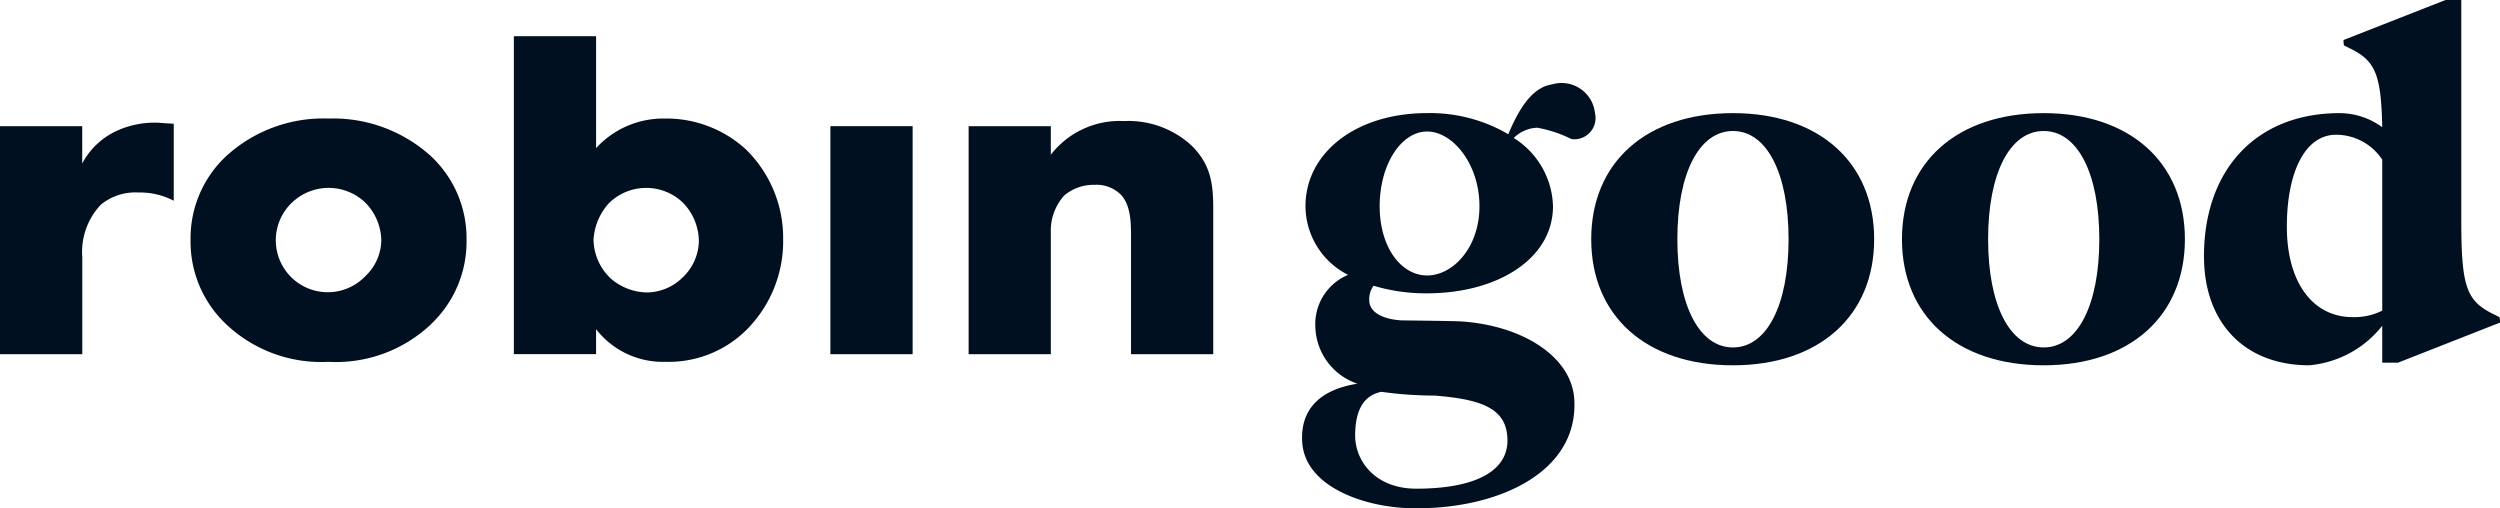 <svg xmlns="http://www.w3.org/2000/svg" width="182" height="37.001"><defs><clipPath id="a"><path data-name="Rectangle 4" transform="translate(0 -.001)" fill="none" d="M0 0h182v37.001H0z"/></clipPath></defs><g data-name="Slim vectorobject"><g data-name="Group 8"><g data-name="Group 7" clip-path="url(#a)" fill="#001021" transform="translate(0 .001)"><path data-name="Path 8" d="M100.441 15.01c0 3.034 1.588 5.043 3.453 5.043s3.81-2.009 3.81-5.043c0-3.073-1.945-5.437-3.81-5.437s-3.453 2.363-3.453 5.437m2.659 20.565c4.446 0 7.065-1.378 6.588-4.137-.317-1.891-2.3-2.4-5.238-2.64a28.184 28.184 0 01-3.889-.275c-1.151.237-1.905 1.143-1.905 3.191 0 1.851 1.468 3.86 4.444 3.86m-4.286-7.643a4.5 4.5 0 01-3.056-4.1 3.885 3.885 0 012.382-3.822 5.627 5.627 0 01-3.1-5c0-3.9 3.69-6.776 8.85-6.776a11.265 11.265 0 015.914 1.537c.634-1.5 1.587-3.388 3.175-3.625a2.444 2.444 0 013.135 2.088 1.544 1.544 0 01-1.707 1.891 9.331 9.331 0 00-2.5-.828 2.572 2.572 0 00-1.707.749 6.041 6.041 0 012.858 4.965c0 3.86-4.089 6.343-9.169 6.343a13.241 13.241 0 01-3.889-.551 1.622 1.622 0 00-.318 1.063c0 .828.914 1.379 2.382 1.459 0 0 3.81.038 4.366.078 4.484.316 7.976 2.6 8.175 5.634.357 5.437-5.754 8.116-11.945 7.959-3.375-.079-7.661-1.576-7.859-4.807-.159-2.56 1.508-3.86 4.009-4.254"/><path data-name="Path 9" d="M126.159 25.293c2.461 0 4.049-3.073 4.049-7.879s-1.588-7.879-4.049-7.879-4.047 3.073-4.047 7.879 1.587 7.879 4.047 7.879m-10.318-7.879c0-5.594 4.009-9.179 10.318-9.179 6.271 0 10.28 3.585 10.28 9.179s-4.009 9.179-10.28 9.179c-6.31 0-10.318-3.585-10.318-9.179"/><path data-name="Path 10" d="M148.781 25.293c2.461 0 4.049-3.073 4.049-7.879s-1.588-7.879-4.049-7.879-4.047 3.073-4.047 7.879 1.587 7.879 4.047 7.879m-10.318-7.879c0-5.594 4.009-9.179 10.318-9.179 6.271 0 10.28 3.585 10.28 9.179s-4.009 9.179-10.28 9.179c-6.31 0-10.318-3.585-10.318-9.179"/><path data-name="Path 11" d="M171.285 23.085a4.541 4.541 0 002.142-.472V11.622a4.027 4.027 0 00-3.372-1.813c-2.182 0-3.572 2.6-3.572 6.7 0 4.018 1.864 6.578 4.8 6.578m-10.834-4.412c0-6.382 3.85-10.44 9.883-10.44a5.293 5.293 0 013.094 1.024c-.079-3.9-.516-4.846-2.381-5.752l-.4-.2a1.761 1.761 0 01-.04-.394L178.031 0h1.151v15.994c0 4.885.357 5.91 2.381 6.894l.4.2a1.776 1.776 0 01.04.394l-7.425 2.918h-1.151v-2.684a7.627 7.627 0 01-5.318 2.876c-4.683 0-7.658-3.073-7.658-7.919"/><path data-name="Path 12" d="M0 9.185h5.986V11.9a5.371 5.371 0 012.357-2.3 6.57 6.57 0 013.106-.669c.149 0 .412.037 1.2.075v5.607a5.306 5.306 0 00-2.581-.6 3.946 3.946 0 00-2.731.891 4.988 4.988 0 00-1.347 3.789v7.093H0z"/><path data-name="Path 13" d="M21.248 14.755A3.783 3.783 0 1026.6 20.1a3.655 3.655 0 001.159-2.637 4.021 4.021 0 00-1.159-2.708 3.859 3.859 0 00-5.35 0m10.139 8.838a10.075 10.075 0 01-7.489 2.748 10.068 10.068 0 01-7.445-2.748 8.253 8.253 0 01-2.582-6.127 8.178 8.178 0 012.582-6.09A10.476 10.476 0 0123.9 8.628a10.605 10.605 0 017.482 2.748 8.173 8.173 0 012.582 6.09 8.253 8.253 0 01-2.582 6.127"/><path data-name="Path 14" d="M49.718 20.177a3.742 3.742 0 001.159-2.6 4.062 4.062 0 00-1.159-2.822 3.861 3.861 0 00-5.388.037 4.329 4.329 0 00-1.122 2.674 3.971 3.971 0 001.271 2.822 4.109 4.109 0 002.582 1 3.727 3.727 0 002.657-1.114M43.395 2.633v8.148a6.639 6.639 0 014.976-2.153 8.586 8.586 0 015.91 2.227 9.012 9.012 0 012.732 6.574 9.125 9.125 0 01-2.694 6.61 8.044 8.044 0 01-5.874 2.3 6.151 6.151 0 01-5.051-2.377v1.82h-5.985V2.633z"/></g></g><path data-name="Rectangle 5" fill="#001021" d="M60.453 9.185h5.986v16.6h-5.986z"/><g data-name="Group 10"><g data-name="Group 9" clip-path="url(#a)" transform="translate(0 .001)"><path data-name="Path 15" d="M70.516 9.185H76.5v2.079a6.329 6.329 0 015.312-2.451 6.793 6.793 0 014.94 1.787c1.422 1.411 1.572 2.822 1.572 4.642v10.543h-5.986v-8.393c0-.965.037-2.414-.749-3.231a2.519 2.519 0 00-1.908-.706 3.291 3.291 0 00-2.208.78 3.8 3.8 0 00-.973 2.637v8.912h-5.984z" fill="#001021"/></g></g></g></svg>